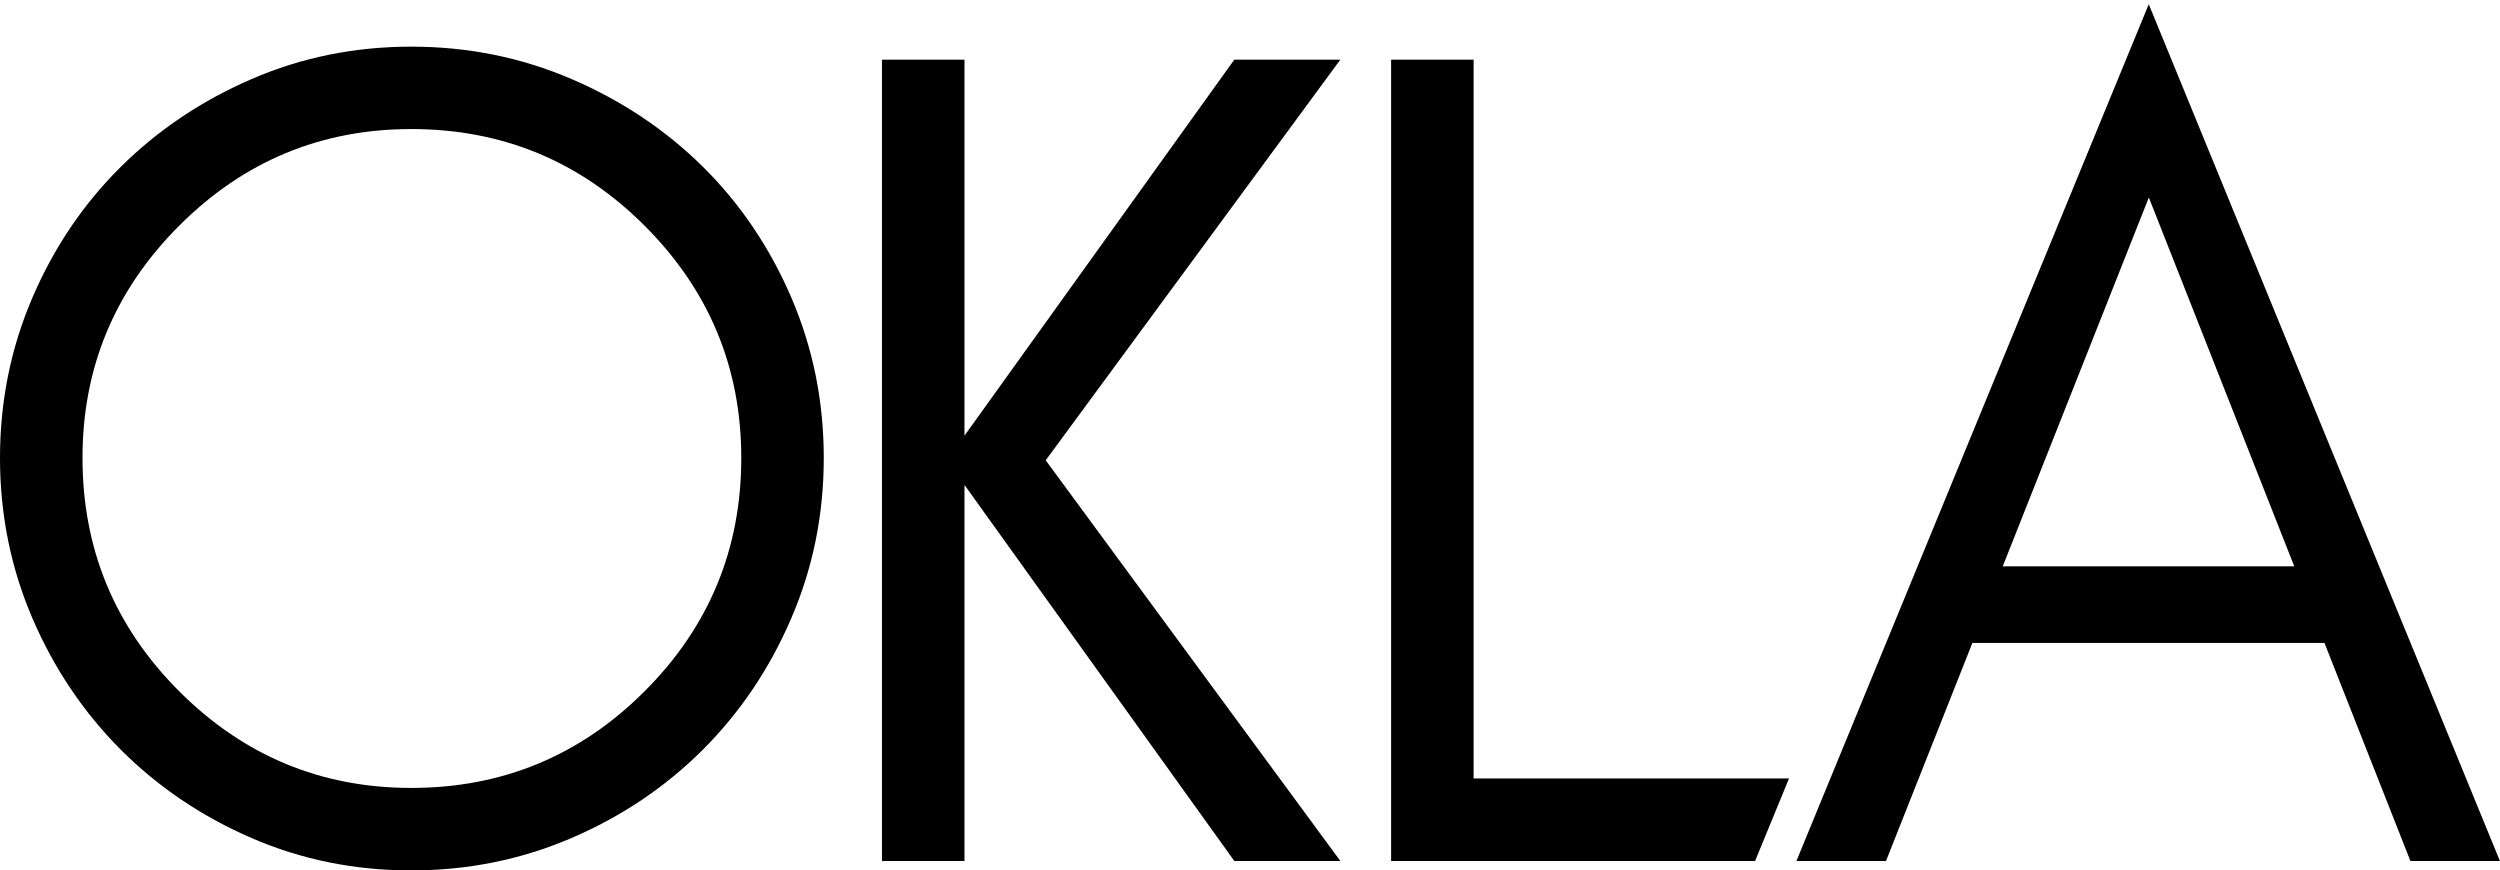 <?xml version="1.0" encoding="utf-8"?>
<!-- Generator: Adobe Illustrator 23.0.2, SVG Export Plug-In . SVG Version: 6.00 Build 0)  -->
<svg version="1.1" id="Livello_1" xmlns="http://www.w3.org/2000/svg" xmlns:xlink="http://www.w3.org/1999/xlink" x="0px" y="0px"
	 viewBox="0 0 296.38 103.18" style="enable-background:new 0 0 296.38 103.18;" xml:space="preserve">
<style type="text/css">
	.st0{display:none;}
	.st1{display:inline;fill:#FFFFFF;}
</style>
<g id="Couture" class="st0">
	<path class="st1" d="M27.36,110.1c-25.44,0-46.02-20.58-46.02-46.02c0-25.57,20.58-46.14,46.02-46.14
		c25.32,0,46.14,20.58,46.14,46.14C73.51,89.52,52.68,110.1,27.36,110.1z M0.18,64.08c0,14.84,12.35,27.19,27.19,27.19
		c14.84,0,26.94-12.35,26.94-27.19c0-14.84-12.1-27.31-26.94-27.31C12.52,36.77,0.18,49.24,0.18,64.08z"/>
	<path class="st1" d="M158.17,108.98h-26.94l-23.2-24.94l-11.6,16.09v8.85H76.48V19.81h19.95v50.51l34.79-50.51h24.32L122,70.32
		L158.17,108.98z"/>
	<polygon class="st1" points="220,92.14 212.52,108.98 160.89,108.98 160.89,19.81 180.1,19.81 180.1,92.14 	"/>
	<path class="st1" d="M217.23,108.98l40.41-88.92h19.7l39.78,88.92h-18.96l-8.73-19.7h-45.02l-9.35,19.7H217.23z M267.73,36.77
		l-14.96,34.42h29.56l-14.47-34.42H267.73z"/>
</g>
<g id="Glacial_Indifference">
	<path d="M93.81,73.29c-2.56,5.96-6.05,11.15-10.48,15.58c-4.42,4.42-9.62,7.92-15.58,10.48s-12.29,3.84-19,3.84
		s-13.02-1.28-18.93-3.84c-5.91-2.56-11.08-6.05-15.51-10.48C9.9,84.44,6.4,79.25,3.84,73.29S0,60.99,0,54.29s1.28-13.04,3.84-19
		S9.9,24.16,14.32,19.78c4.42-4.38,9.59-7.85,15.51-10.41c5.91-2.56,12.22-3.84,18.93-3.84s13.04,1.28,19,3.84
		s11.15,6.03,15.58,10.41c4.42,4.38,7.92,9.55,10.48,15.51c2.56,5.96,3.84,12.29,3.84,19S96.38,67.33,93.81,73.29z M76.42,26.76
		c-7.64-7.64-16.86-11.46-27.66-11.46c-10.71,0-19.89,3.82-27.52,11.46C13.6,34.4,9.78,43.58,9.78,54.29
		c0,10.8,3.82,20.02,11.46,27.66c7.64,7.64,16.81,11.46,27.52,11.46c10.8,0,20.02-3.82,27.66-11.46s11.46-16.86,11.46-27.66
		C87.88,43.58,84.06,34.4,76.42,26.76z"/>
	<path d="M104.56,102.07v-95h9.78v44.58l31.99-44.58h12.57l-34.93,47.5l34.93,47.5h-12.57l-31.99-44.58v44.58H104.56z"/>
	<path d="M174.7,92.29V7.07h-9.78v95h43.15l4.02-9.78H174.7z"/>
	<path d="M285.76,102.07l-10.19-25.85h-41.74l-10.24,25.85h-10.62L254.74,0.5l41.63,101.57H285.76z M271.99,67.14l-17.24-43.73
		l-17.32,43.73H271.99z"/>
</g>
</svg>
